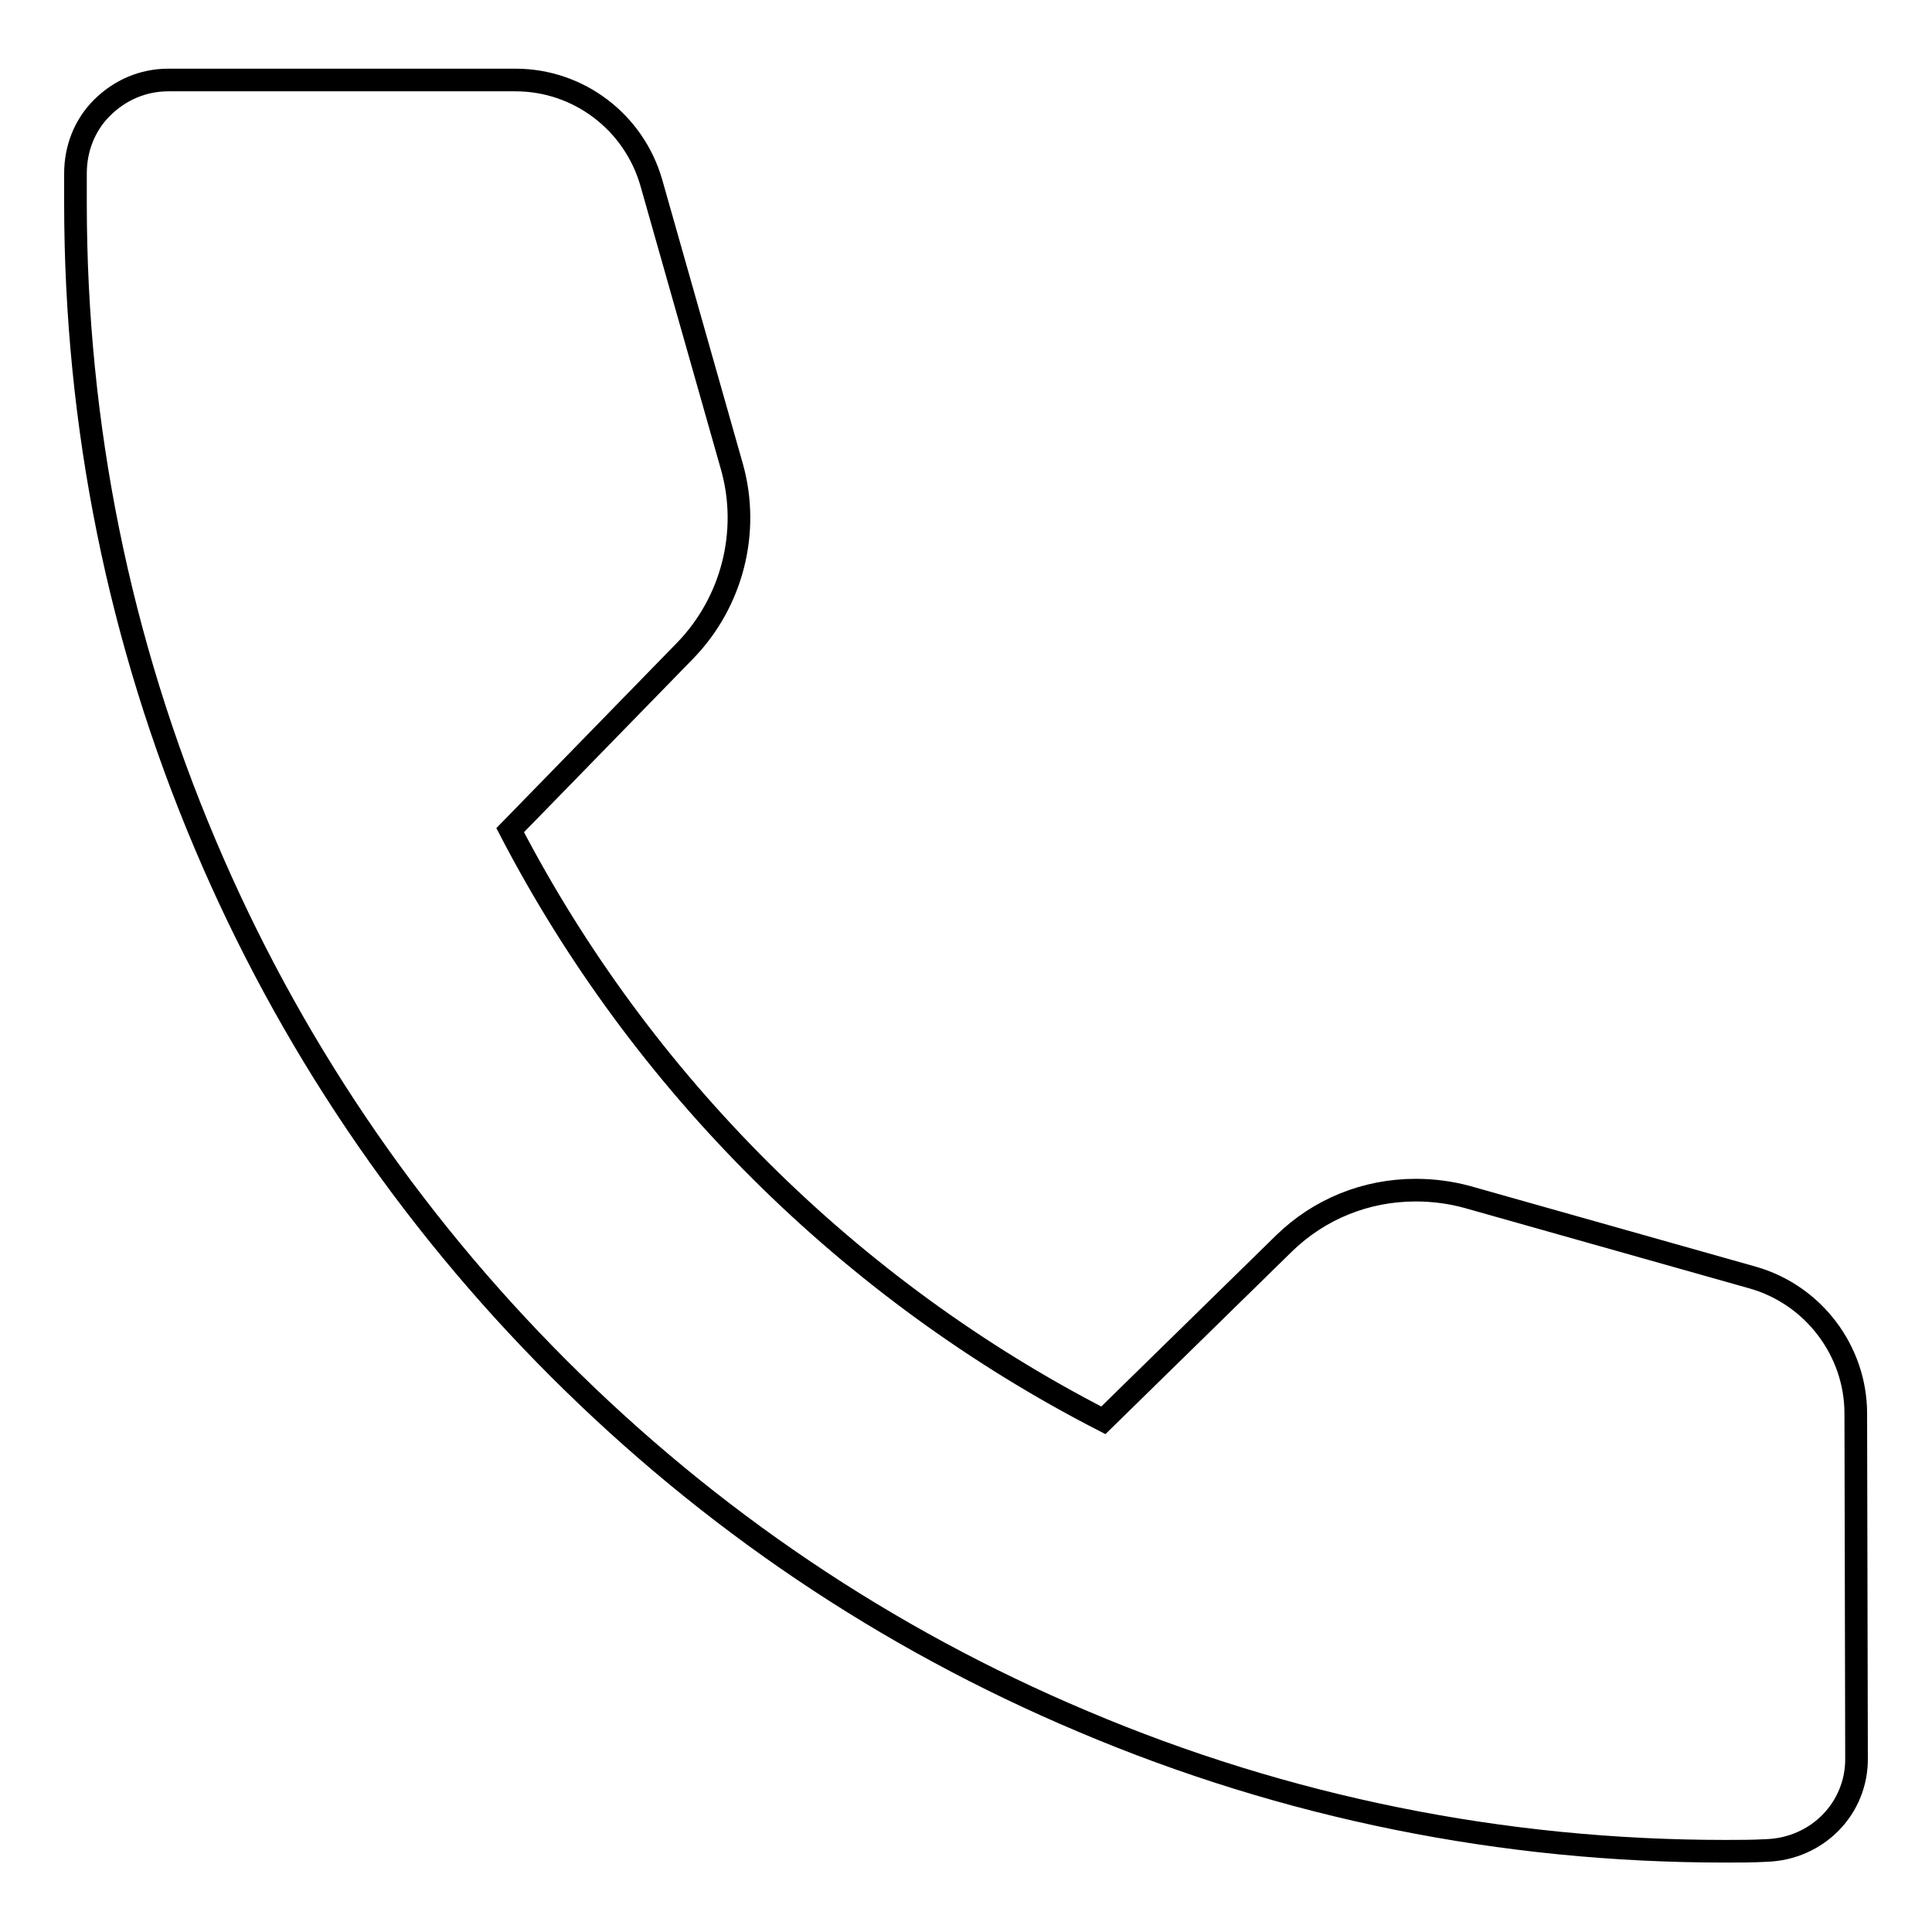 <?xml version="1.0" encoding="utf-8"?>
<!-- Svg Vector Icons : http://www.onlinewebfonts.com/icon -->
<!DOCTYPE svg PUBLIC "-//W3C//DTD SVG 1.1//EN" "http://www.w3.org/Graphics/SVG/1.1/DTD/svg11.dtd">
<svg version="1.1" xmlns="http://www.w3.org/2000/svg" xmlns:xlink="http://www.w3.org/1999/xlink" x="0px" y="0px" viewBox="0 0 256 256" enable-background="new 0 0 256 256" xml:space="preserve">
<g><g><path stroke-width="3" fill-opacity="0" stroke="#000000"  d="M68.3,10.6h-46c-3.3,0-6.4,1.3-8.8,3.7C11.2,16.6,10,19.7,10,23c0,0,0,2.9,0,3.9c0,29.5,5.8,58.1,17.2,85c11,26,26.8,49.4,46.8,69.4c20.1,20.1,43.4,35.8,69.5,46.8c26.9,11.4,55.6,17.2,85.1,17.2c1.8,0,3.6,0,5.4-0.1c6.8-0.2,12.1-5.6,12-12.3c0-3.8-0.1-45.6-0.1-45.6c0-8.3-5.6-15.7-13.6-18l-37.9-10.7c-2.2-0.6-4.5-0.9-6.8-0.9c-6.6,0-12.8,2.5-17.5,7.1l-23.9,23.4c-33.5-17.2-61.2-44.7-78.6-78.2l23.2-23.8c6.2-6.4,8.6-15.7,6.2-24.3L86.3,24.2C84,16.2,76.7,10.6,68.3,10.6L68.3,10.6z"/></g></g>
</svg>